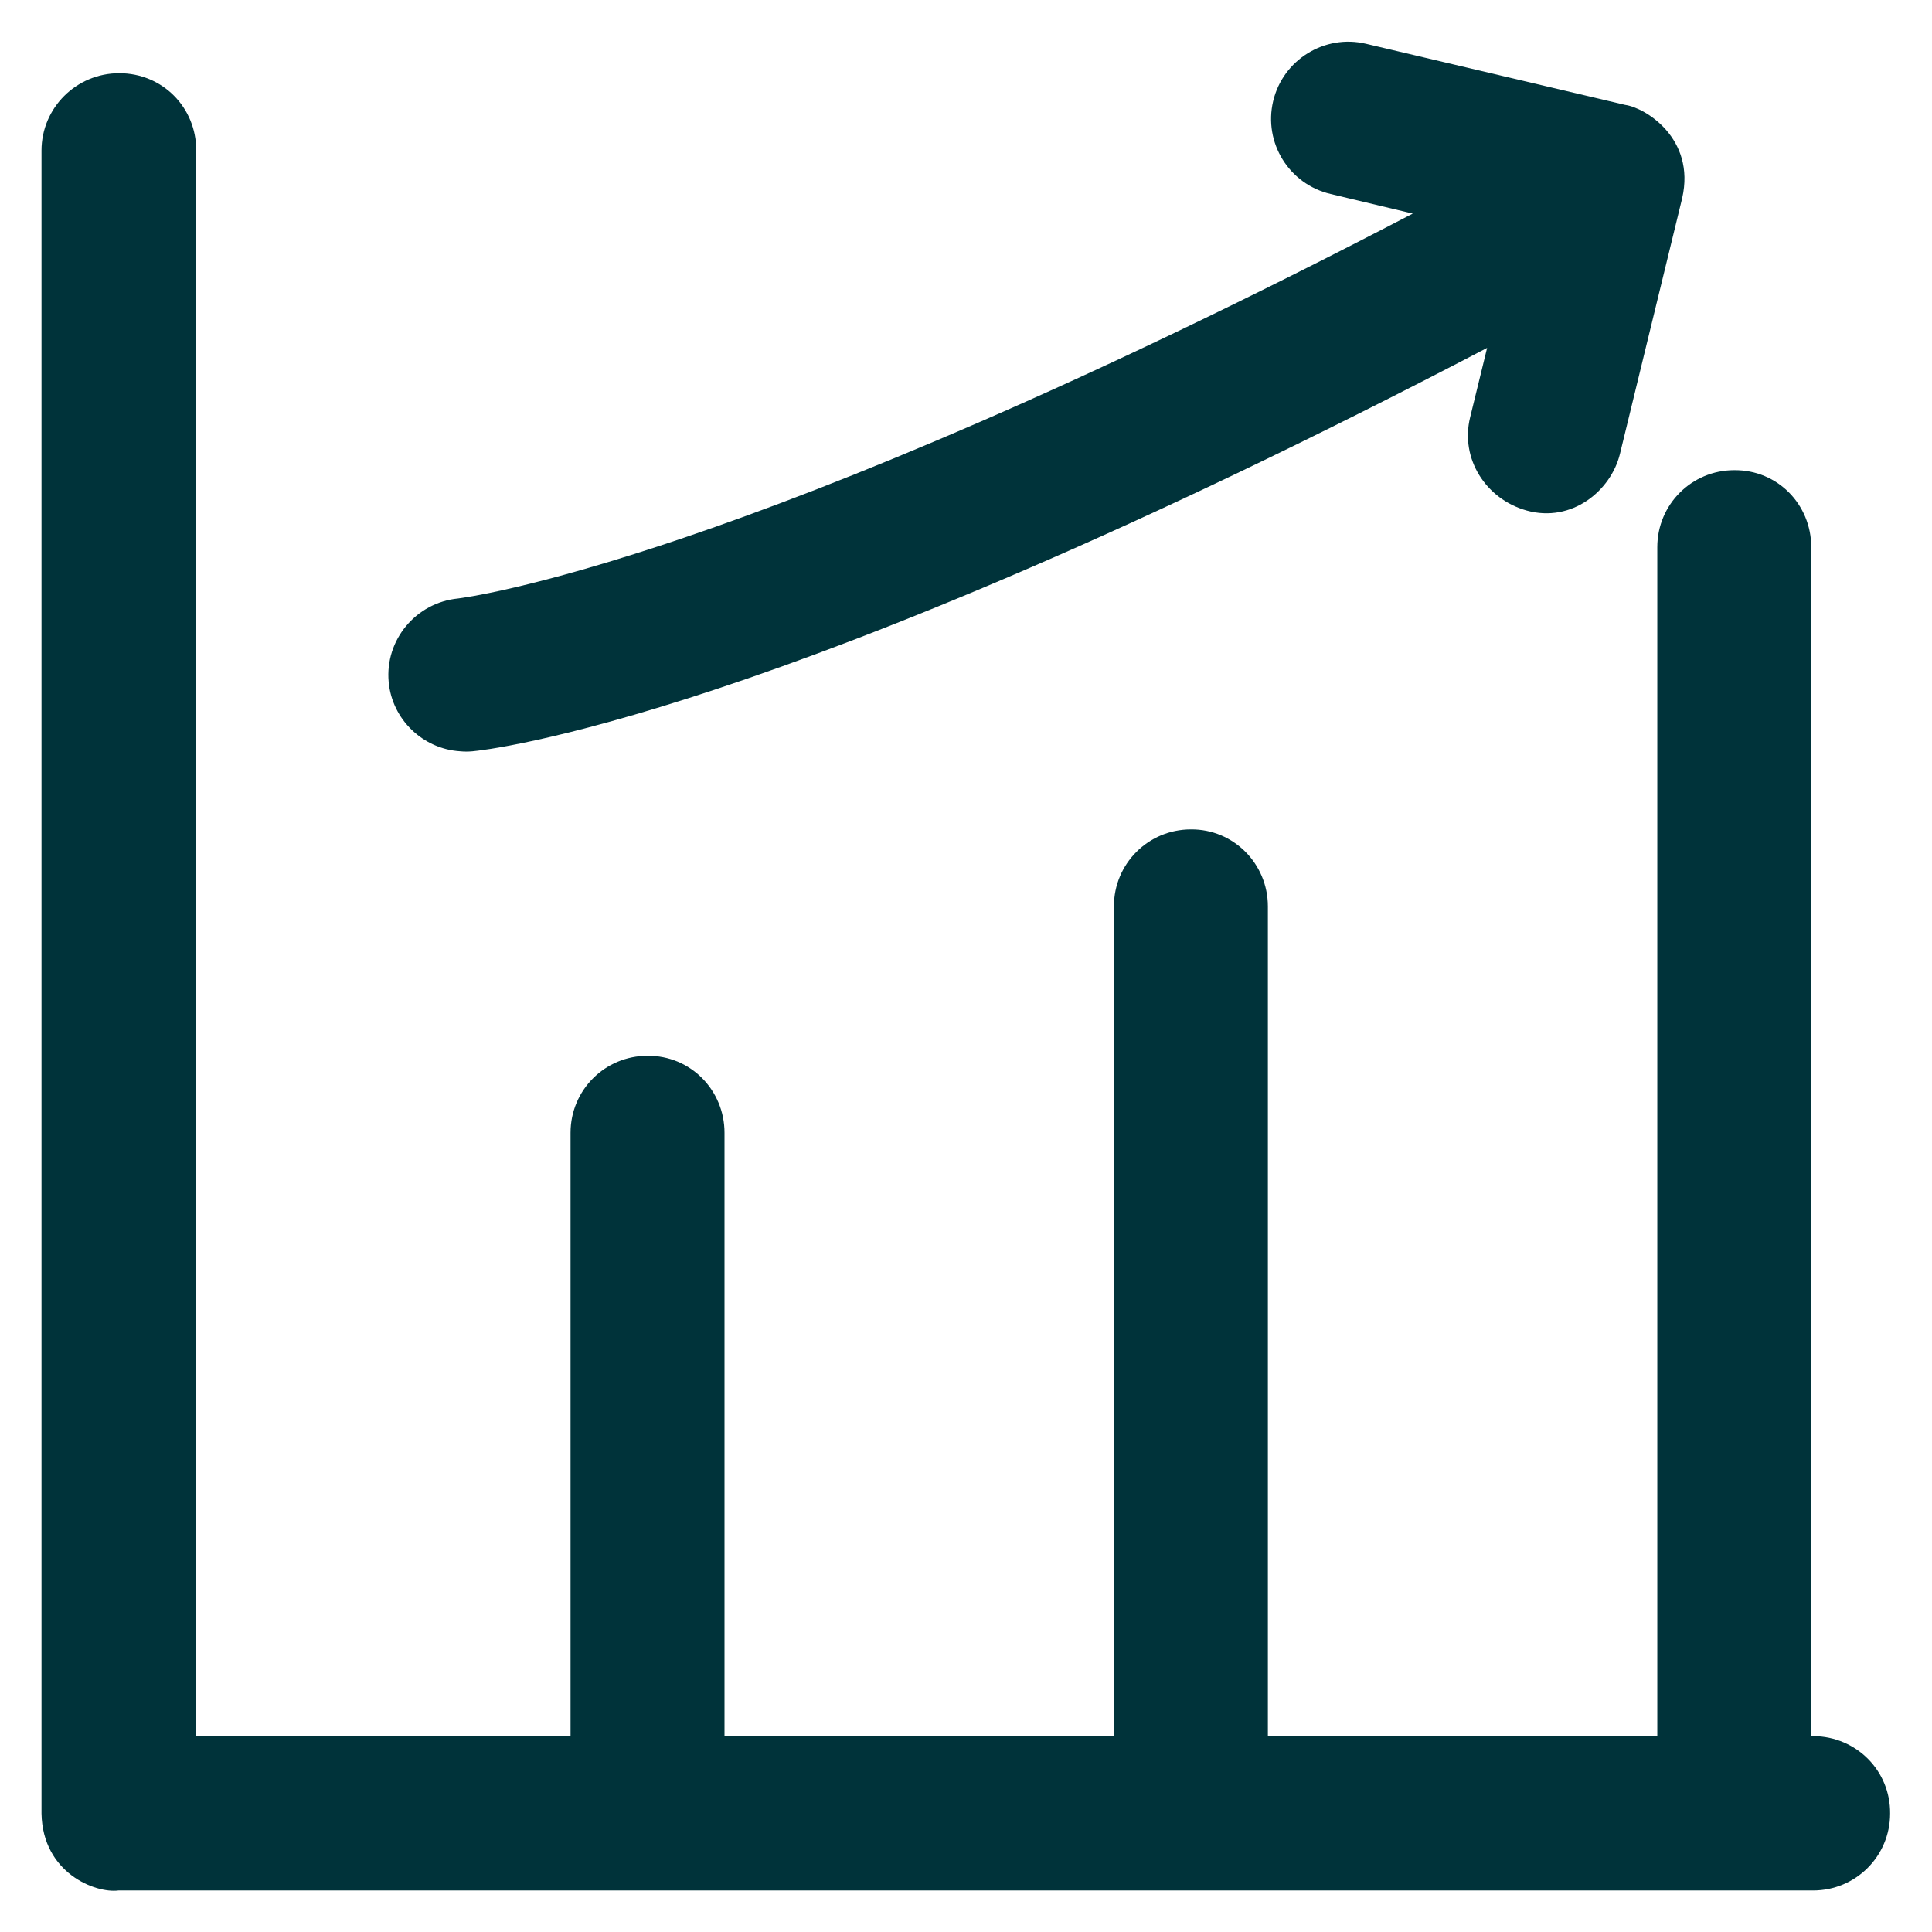 <svg xmlns="http://www.w3.org/2000/svg" xmlns:xlink="http://www.w3.org/1999/xlink" fill="#00333A" height="80px" width="80px" viewBox="0 0 512 512"><g id="SVGRepo_bgCarrier" stroke-width="0"></g><g id="SVGRepo_tracerCarrier" stroke-linecap="round" stroke-linejoin="round"></g><g id="SVGRepo_iconCarrier"><g><g><path d="m480.6,460.1h-0.6v-315.1c0-11.3-8.9-20.5-20.4-20.4-11.3,0-20.4,9.1-20.4,20.4v315.1h-103.2v-219.9c0-11.3-9.1-20.5-20.4-20.4-11.3,0-20.4,9.1-20.4,20.4v219.9h-103.2v-159.9c0-11.3-9-20.5-20.4-20.4-11.3,0-20.4,9.1-20.4,20.4v159.8h-99.2v-420.2c0-11.3-8.9-20.4-20.4-20.4-11.4-7.10543e-14-20.6,9.2-20.6,20.5v440.7c0.3,15.8 14.3,21.2 20.4,20.4h449.1c11.3,0 20.4-9.1 20.4-20.4 0.1-11.3-8.9-20.4-20.3-20.5z"></path><path d="m122,199.1c1,0.1 2.1,0.1 3.2,0 3.3-0.3 80-8.2 268.9-106.9l-4.5,18.4c-2.7,11 4.2,21.7 15,24.7 11.9,3.3 22.3-5.2 24.7-15l16.5-67.8c3.6-15.9-9.9-24-15.1-24.7l-68.7-16.2c-10.9-2.6-22,4.2-24.6,15.2-2.6,11 4.2,22 15.2,24.6l21.8,5.2c-178.3,93-251.6,101.8-253,102-11.2,1.1-19.4,11-18.4,22.1 0.9,10 9.1,17.8 19,18.4z"></path></g></g></g></svg>